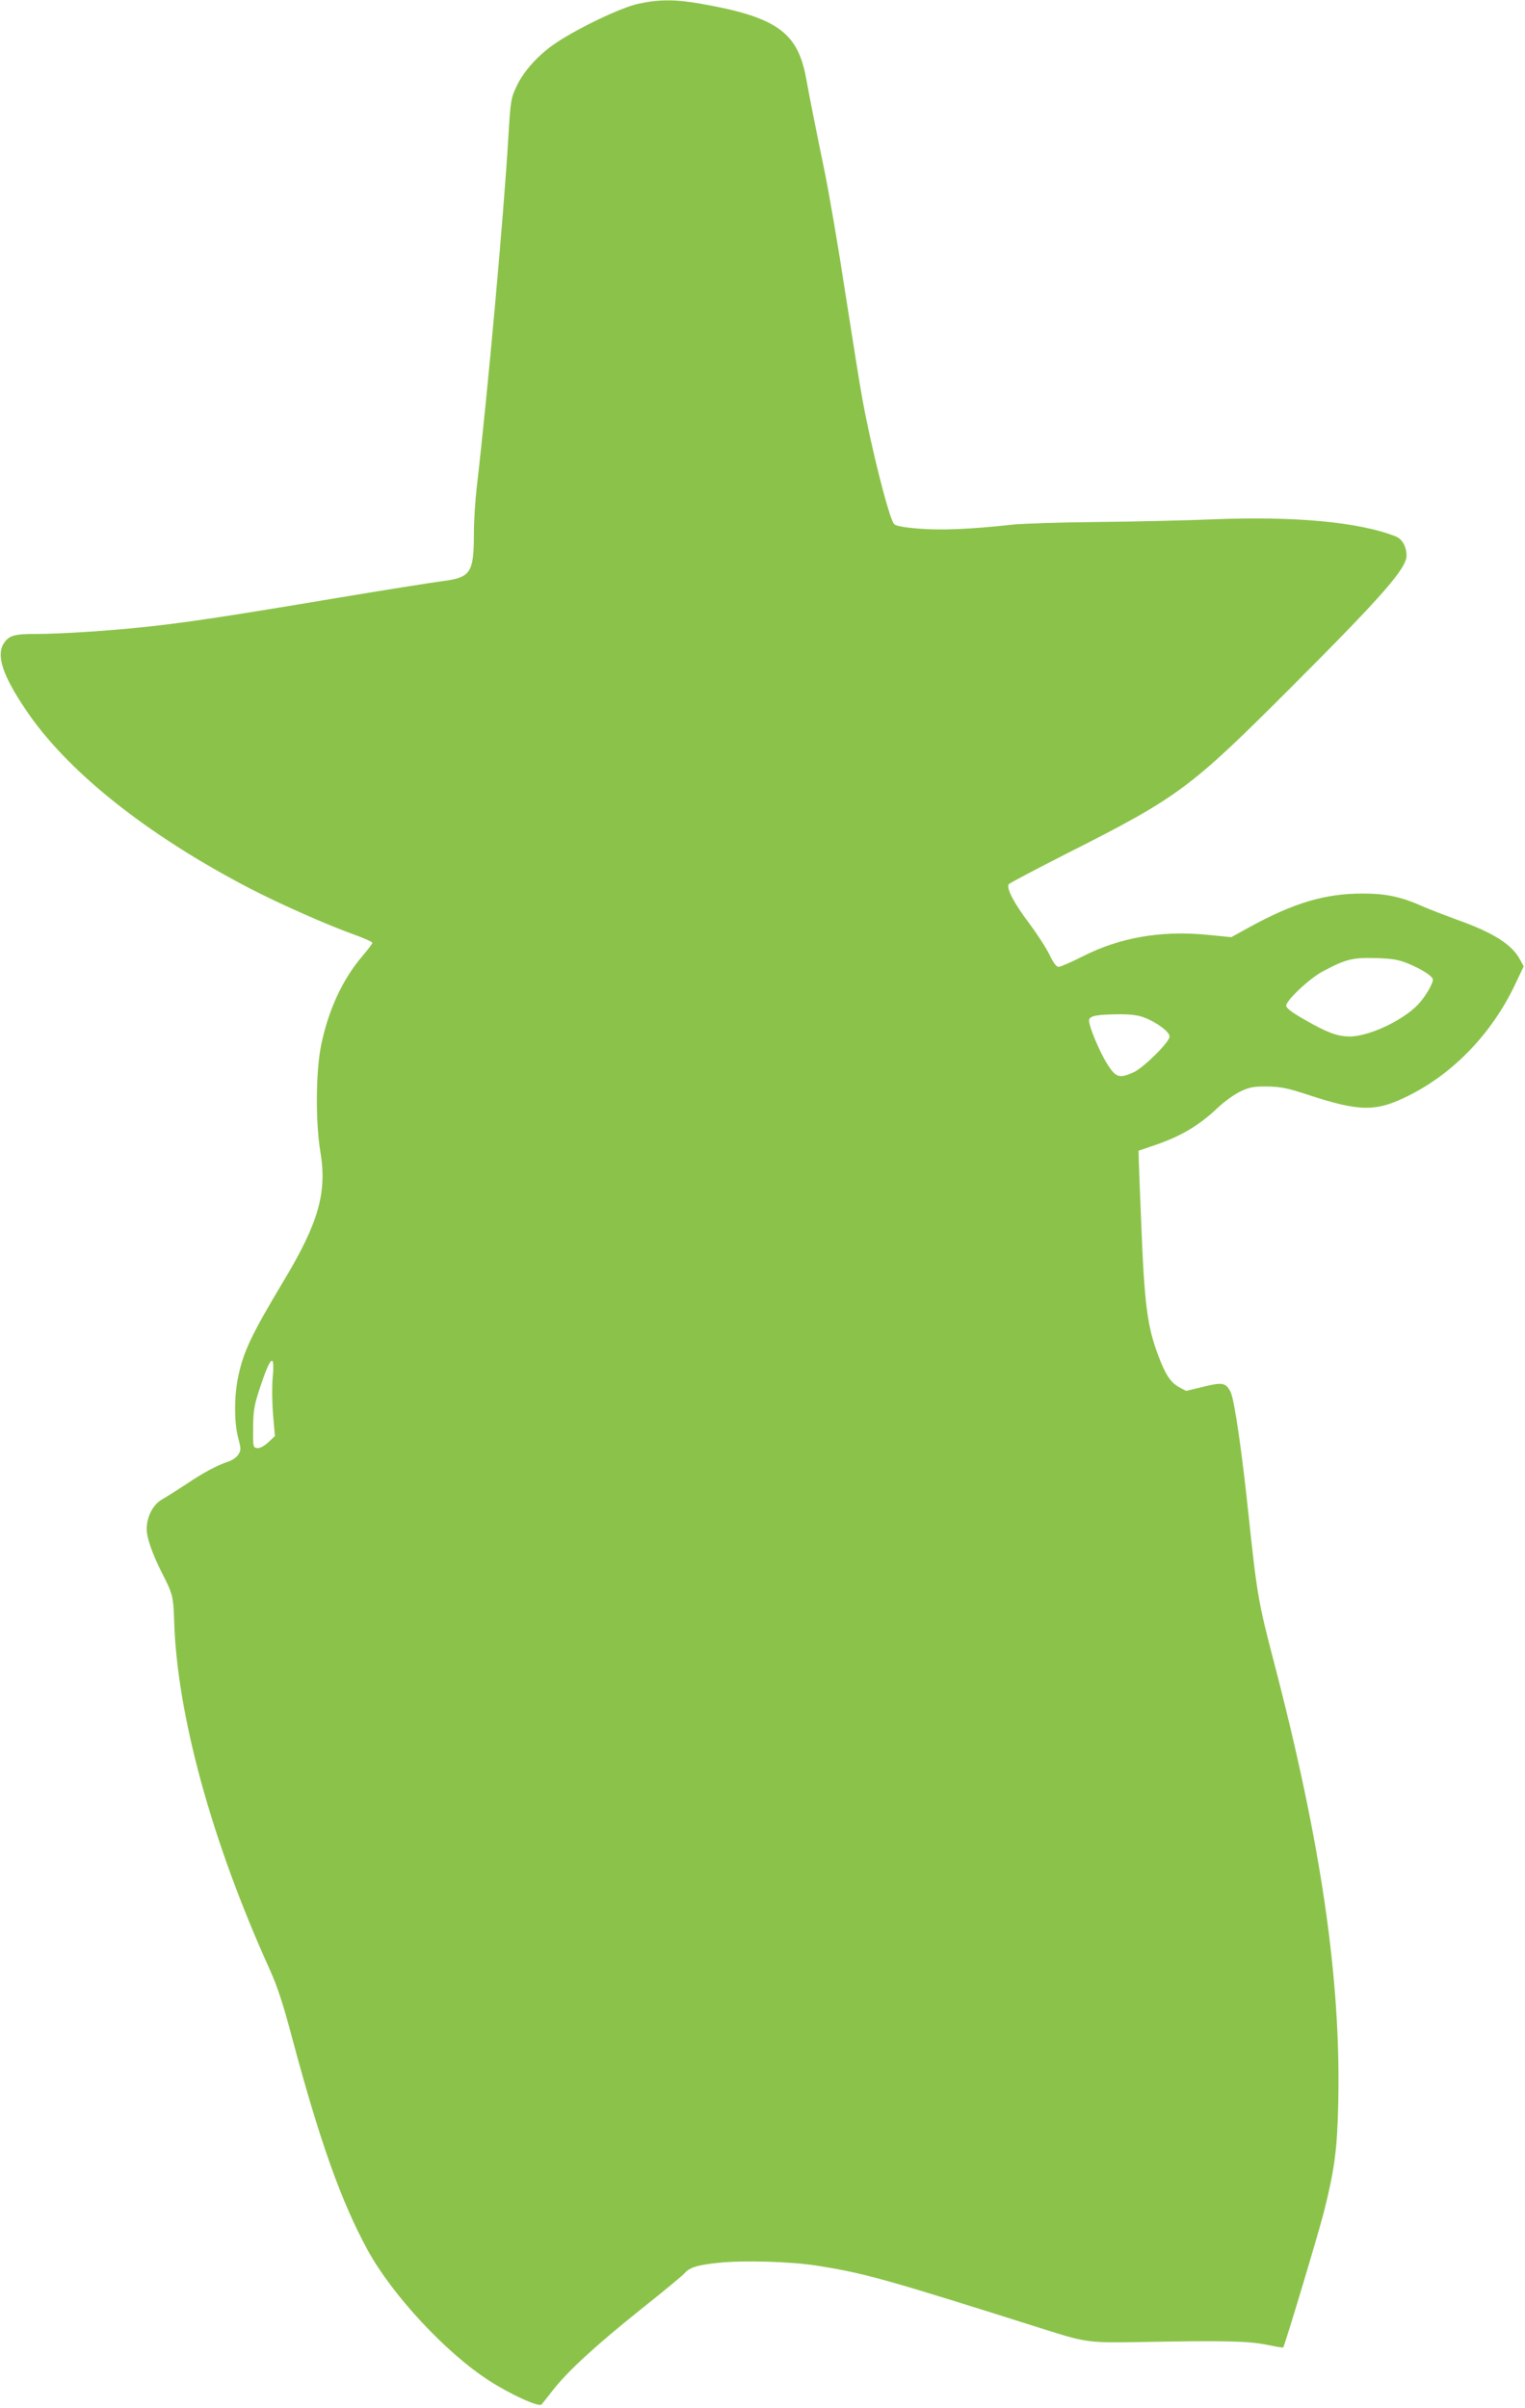 <?xml version="1.0" standalone="no"?>
<!DOCTYPE svg PUBLIC "-//W3C//DTD SVG 20010904//EN"
 "http://www.w3.org/TR/2001/REC-SVG-20010904/DTD/svg10.dtd">
<svg version="1.0" xmlns="http://www.w3.org/2000/svg"
 width="811pt" height="1280pt" viewBox="0 0 811 1280"
 preserveAspectRatio="xMidYMid meet">
<g transform="translate(0,1280) scale(0.1,-0.1)"
fill="#8bc34a" stroke="none">
<path d="M3395 12780 c-87 -18 -313 -125 -435 -206 -93 -61 -174 -150 -212
-231 -31 -65 -33 -76 -45 -278 -25 -420 -110 -1360 -168 -1858 -8 -71 -15
-181 -15 -245 0 -207 -17 -232 -165 -251 -55 -7 -325 -50 -600 -96 -555 -93
-780 -127 -995 -149 -190 -20 -440 -36 -567 -36 -119 0 -146 -8 -174 -52 -39
-64 -5 -168 116 -348 218 -327 641 -665 1190 -951 164 -85 417 -197 563 -249
50 -18 92 -37 92 -42 0 -5 -24 -37 -54 -72 -104 -122 -178 -282 -217 -466 -30
-141 -32 -412 -5 -575 36 -215 -11 -378 -196 -685 -172 -287 -214 -376 -242
-512 -21 -101 -21 -243 1 -323 15 -58 15 -65 0 -88 -9 -14 -33 -31 -54 -37
-59 -20 -131 -58 -223 -120 -47 -31 -104 -67 -127 -80 -49 -27 -83 -93 -83
-159 0 -46 31 -134 83 -236 55 -108 59 -122 63 -250 15 -498 198 -1169 508
-1854 42 -93 72 -185 121 -370 147 -549 261 -868 401 -1124 131 -239 418 -547
646 -693 113 -73 265 -142 278 -126 4 4 30 37 58 73 79 102 228 239 468 431
121 96 226 183 233 192 27 32 68 45 181 57 135 14 383 7 523 -15 260 -41 365
-71 1237 -347 198 -62 216 -64 495 -59 439 8 562 5 658 -14 48 -10 90 -17 91
-15 8 8 189 611 217 722 57 228 71 334 76 584 14 654 -92 1380 -342 2337 -83
318 -90 357 -135 781 -36 344 -76 618 -96 656 -25 49 -44 52 -145 27 l-91 -22
-36 19 c-46 25 -73 65 -110 163 -61 159 -76 277 -93 712 -7 157 -12 307 -13
334 l-1 49 80 27 c144 49 240 105 342 202 34 32 88 71 120 86 49 23 71 27 143
26 71 -1 105 -8 210 -42 282 -93 367 -94 542 -6 240 120 443 332 566 592 l45
95 -19 35 c-44 82 -142 144 -339 214 -60 22 -141 53 -180 70 -114 51 -196 68
-317 68 -201 0 -366 -49 -602 -178 l-98 -54 -132 13 c-242 23 -460 -15 -654
-113 -63 -32 -123 -58 -132 -58 -12 0 -28 21 -48 63 -16 34 -65 110 -109 169
-79 104 -122 186 -109 207 4 6 141 78 304 161 600 303 658 346 1197 885 484
484 615 633 615 701 0 47 -23 89 -57 102 -192 77 -539 109 -977 91 -144 -6
-418 -12 -611 -14 -192 -2 -395 -8 -450 -14 -232 -25 -384 -31 -502 -21 -84 7
-121 15 -129 25 -28 37 -121 406 -168 665 -14 74 -54 329 -91 565 -36 237 -86
529 -111 650 -52 252 -76 375 -98 494 -45 241 -160 321 -558 391 -137 24 -223
24 -333 0z m4093 -5102 c75 -31 132 -68 132 -86 0 -19 -29 -72 -64 -115 -72
-91 -271 -188 -381 -187 -64 1 -118 21 -238 90 -67 38 -97 61 -97 74 0 28 127
148 198 184 119 63 156 72 277 69 90 -3 121 -8 173 -29z m-1406 -286 c66 -24
138 -77 138 -102 0 -29 -137 -165 -191 -190 -76 -34 -94 -29 -139 41 -43 67
-103 212 -98 237 4 22 43 29 153 30 62 1 105 -4 137 -16z m-4632 -1917 c-4
-44 -3 -132 2 -195 l10 -114 -36 -34 c-24 -21 -45 -32 -59 -30 -21 3 -22 7
-21 108 1 90 6 120 34 205 58 178 83 200 70 60z"/>
</g>
</svg>
